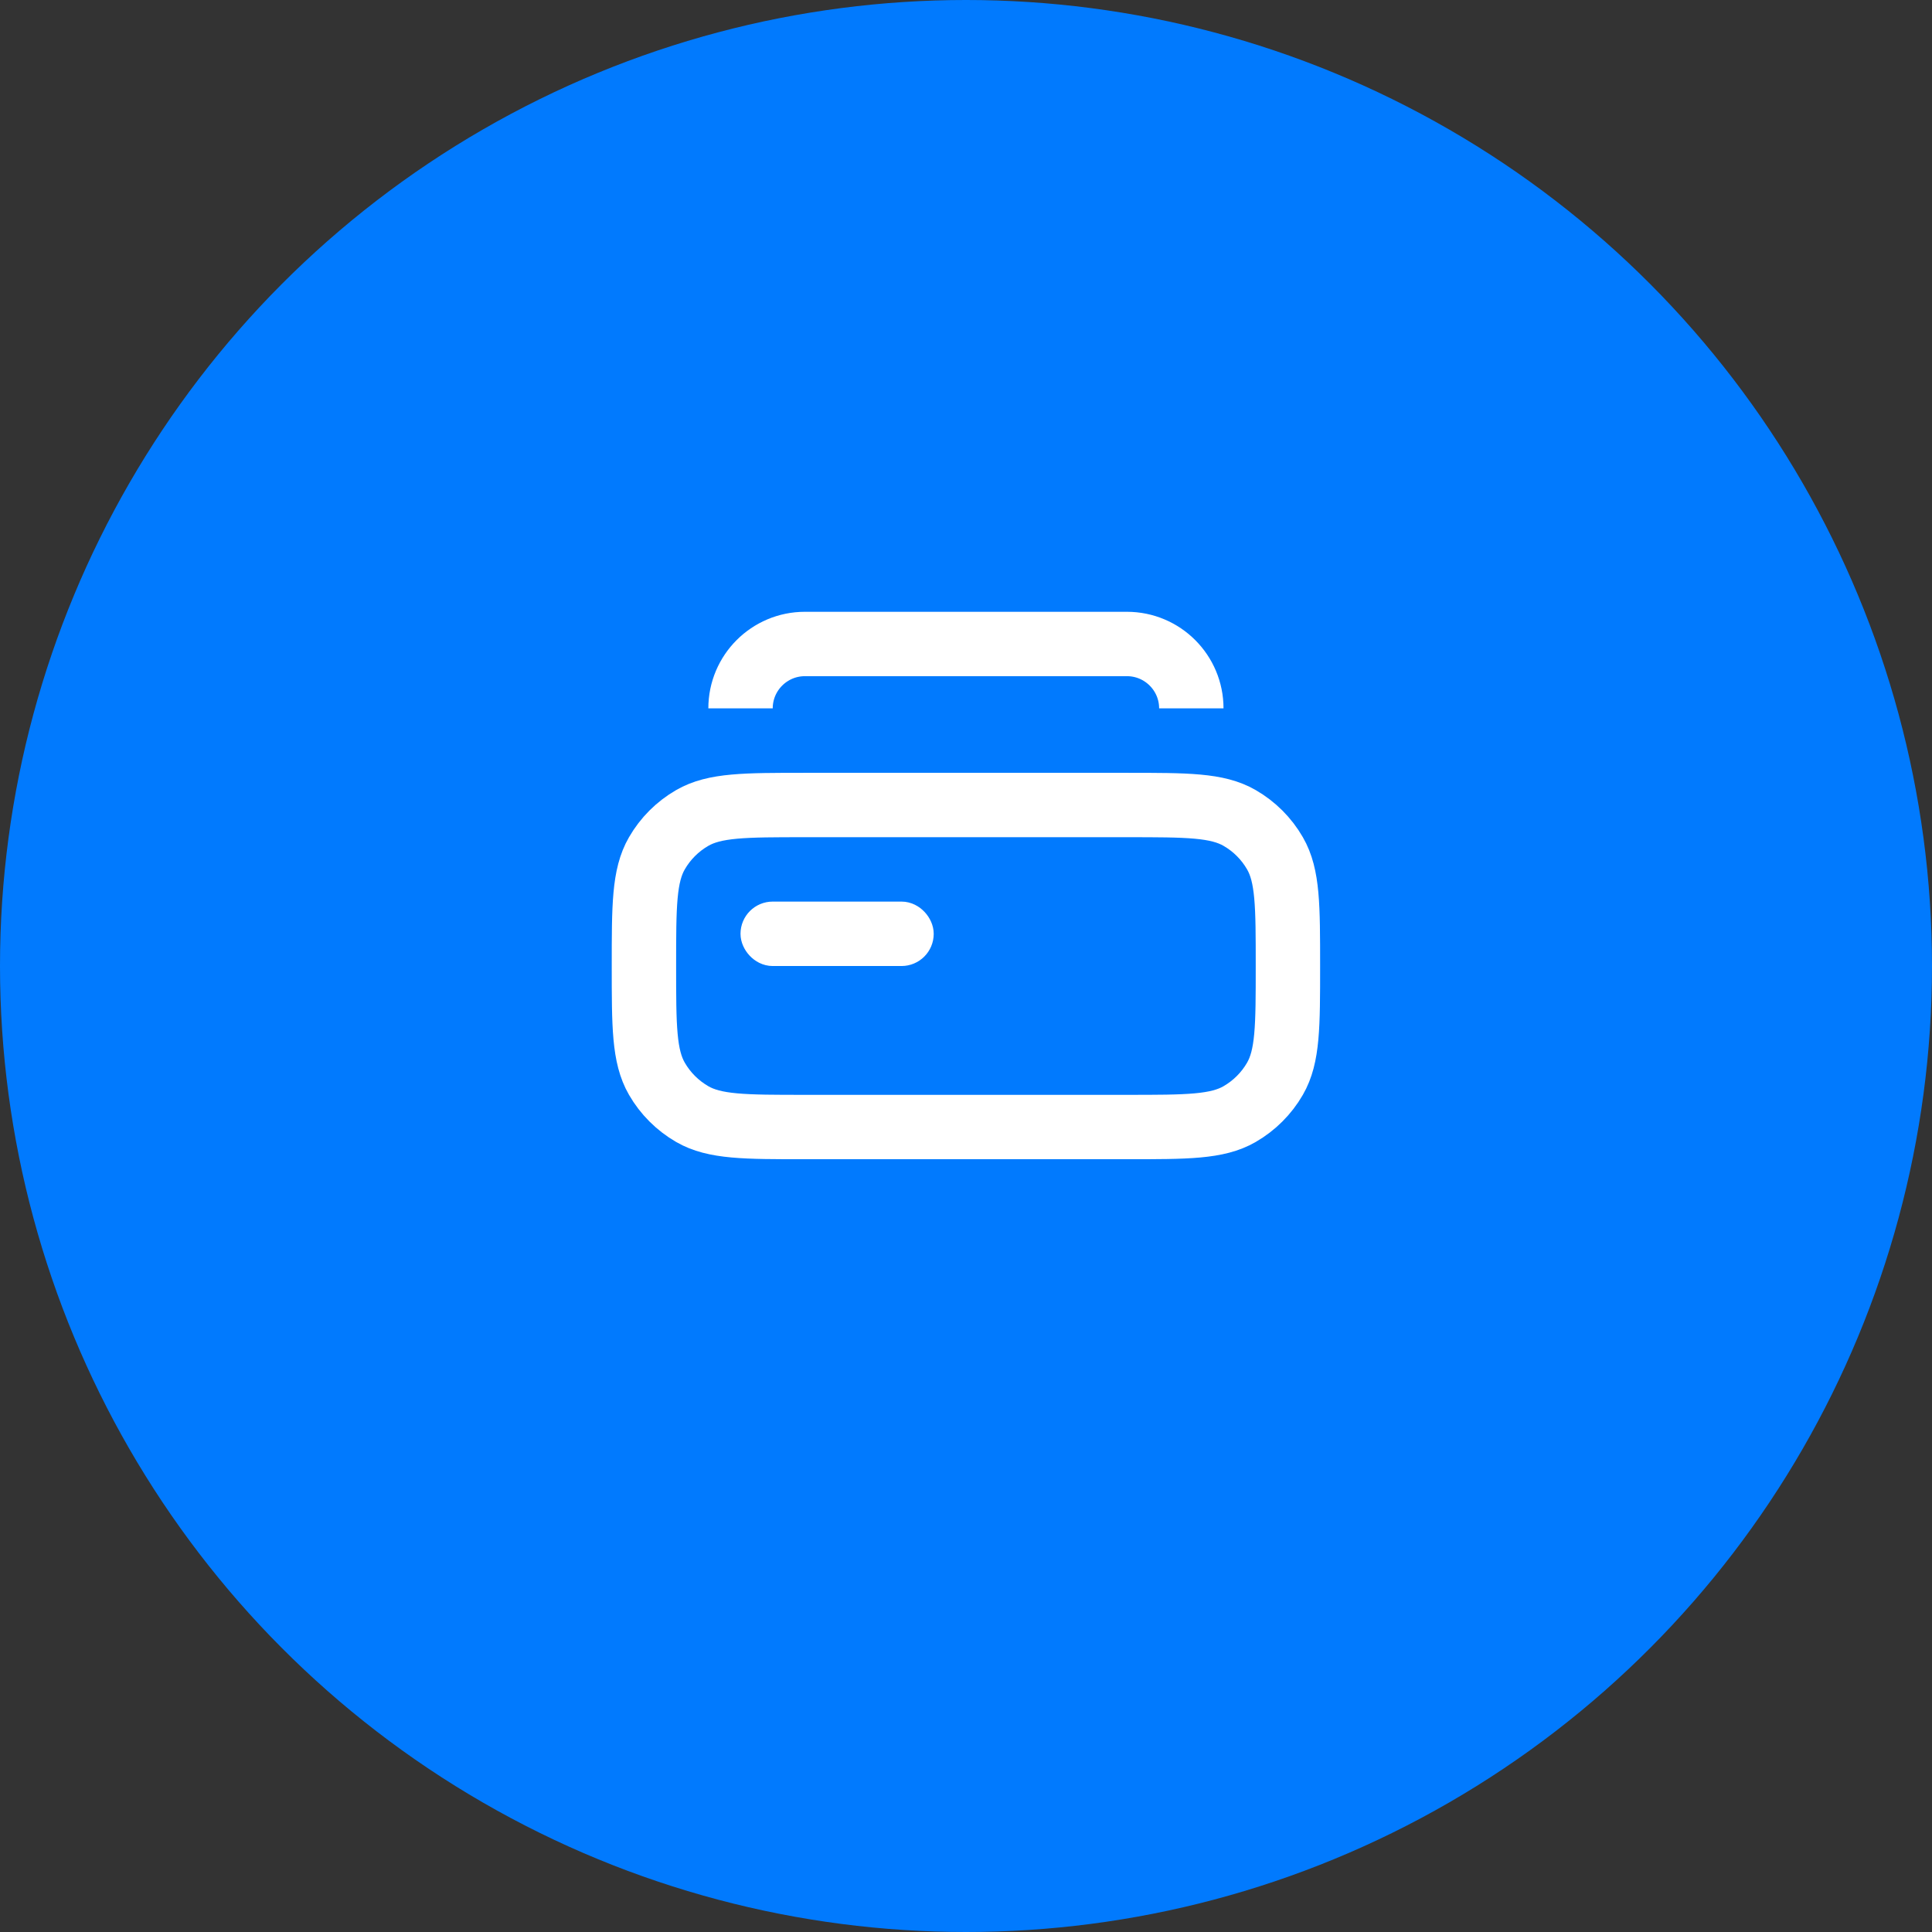<?xml version="1.0" encoding="UTF-8"?>
<svg xmlns="http://www.w3.org/2000/svg" width="40" height="40" viewBox="0 0 40 40" fill="none">
  <rect x="0" y="0" width="40" height="40" fill="#333333" stroke="none"/>
  <circle cx="20" cy="20" r="20" fill="#017AFE"></circle>
  <path d="M13.332 20C13.332 18.754 13.332 18.131 13.6 17.667C13.775 17.363 14.028 17.11 14.332 16.935C14.796 16.667 15.419 16.667 16.665 16.667H23.332C24.578 16.667 25.201 16.667 25.665 16.935C25.969 17.11 26.222 17.363 26.397 17.667C26.665 18.131 26.665 18.754 26.665 20C26.665 21.247 26.665 21.87 26.397 22.334C26.222 22.638 25.969 22.89 25.665 23.066C25.201 23.334 24.578 23.334 23.332 23.334H16.665C15.419 23.334 14.796 23.334 14.332 23.066C14.028 22.89 13.775 22.638 13.6 22.334C13.332 21.87 13.332 21.247 13.332 20Z" stroke="white" stroke-width="1.333"></path>
  <path d="M24.665 14.666C24.665 13.93 24.068 13.333 23.332 13.333H16.665C15.929 13.333 15.332 13.93 15.332 14.666" stroke="white" stroke-width="1.333"></path>
  <rect x="15.665" y="19" width="3.333" height="0.667" rx="0.333" stroke="white" stroke-width="0.667"></rect>
</svg>
